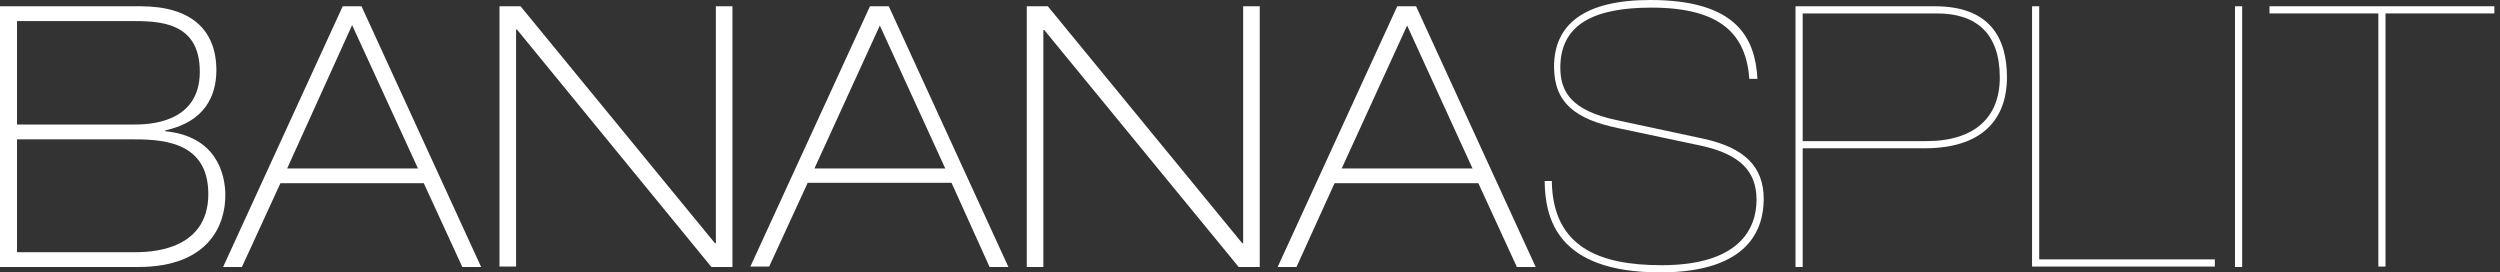 <svg xmlns="http://www.w3.org/2000/svg" width="257" height="28" viewBox="0 0 257 28" fill="none"><rect x="0" y="0" width="257" height="28" fill="#333333" stroke="none"/><path d="M0 0.645H14.46C19.618 0.645 22.243 3.039 22.243 7.23C22.243 9.855 21.046 12.526 16.993 13.401V13.493C22.197 14 23.165 17.822 23.165 20.079C23.165 22.98 21.599 27.447 14.184 27.447H0V0.645ZM1.75 12.802H13.678C15.059 12.802 20.54 12.802 20.54 7.368C20.54 2.164 16.257 2.164 13.401 2.164H1.75V12.802ZM1.75 25.927H13.816C15.151 25.927 21.415 25.927 21.415 19.941C21.415 14.322 16.303 14.322 13.355 14.322H1.75V25.927Z" fill="white"></path><path d="M35.23 0.645H37.164L49.46 27.447H47.526L43.566 18.835H28.829L24.868 27.447H22.934L35.23 0.645ZM29.52 17.316H42.967L36.197 2.579L29.52 17.316Z" fill="white"></path><path d="M51.349 0.645H53.513L73.5 25.006H73.592V0.645H75.296V27.447H73.132L53.145 3.039H53.053V27.401H51.349V0.645Z" fill="white"></path><path d="M89.434 0.645H91.368L103.664 27.447H101.73L97.816 18.789H83.033L79.072 27.401H77.138L89.434 0.645ZM83.724 17.316H97.171L90.447 2.625L83.724 17.316Z" fill="white"></path><path d="M105.553 0.645H107.717L127.704 25.006H127.796V0.645H129.5V27.447H127.336L107.349 3.085H107.257V27.447H105.553V0.645Z" fill="white"></path><path d="M143.638 0.645H145.573L157.869 27.447H155.934L151.974 18.835H137.191L133.277 27.447H131.342L143.638 0.645ZM137.928 17.316H151.375L144.652 2.625L137.928 17.316Z" fill="white"></path><path d="M179.836 8.151C179.513 3.592 176.98 0.783 169.75 0.783C163.809 0.783 160.401 2.533 160.401 6.954C160.401 9.533 161.645 11.375 166.158 12.342L175.184 14.276C179.329 15.197 181.309 17.132 181.309 20.447C181.309 23.441 179.882 28 170.671 28C160.033 28 158.836 22.428 158.79 18.605H159.526C159.619 25.375 164.362 27.263 170.809 27.263C178.776 27.263 180.572 23.533 180.572 20.54C180.572 17.592 178.869 15.842 174.816 14.967L166.342 13.171C161.921 12.25 159.757 10.546 159.757 6.862C159.757 2.487 162.888 0 169.658 0C178.592 0 180.434 3.961 180.665 8.105H179.836V8.151Z" fill="white"></path><path d="M184.579 0.645H198.901C204.612 0.645 206.316 3.96 206.316 7.967C206.316 11.559 204.474 15.243 197.842 15.243H185.316V27.447H184.579V0.645ZM185.316 14.506H198.026C203.046 14.506 205.579 12.02 205.579 7.967C205.579 3.408 203.138 1.381 199.132 1.381H185.316V14.506Z" fill="white"></path><path d="M208.895 0.645H209.631V26.664H227.684V27.401H208.895V0.645Z" fill="white"></path><path d="M229.757 0.645H230.494V27.447H229.757V0.645Z" fill="white"></path><path d="M244.494 1.381H233.303V0.645H256.421V1.381H245.23V27.401H244.494V1.381Z" fill="white"></path></svg>